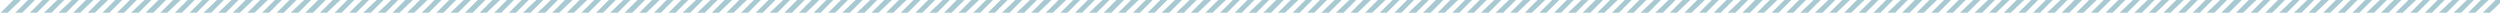 <?xml version="1.0" encoding="utf-8"?>
<!-- Generator: Adobe Illustrator 15.1.0, SVG Export Plug-In  -->
<!DOCTYPE svg PUBLIC "-//W3C//DTD SVG 1.1//EN" "http://www.w3.org/Graphics/SVG/1.1/DTD/svg11.dtd">
<svg version="1.1"
	 xmlns="http://www.w3.org/2000/svg" xmlns:xlink="http://www.w3.org/1999/xlink" xmlns:a="http://ns.adobe.com/AdobeSVGViewerExtensions/3.0/"
	 x="0px" y="0px" width="393px" height="2px" viewBox="0 0 393 2" enable-background="new 0 0 393 2" xml:space="preserve">
<defs>
</defs>
<polygon fill="#A8C9D2" points="391.3,2.1 390.2,2.1 392.3,0 393.5,0 "/>
<polygon fill="#A8C9D2" points="389,2.1 387.9,2.1 390,0 391.2,0 "/>
<polygon fill="#A8C9D2" points="386.8,2.1 385.6,2.1 387.8,0 388.9,0 "/>
<polygon fill="#A8C9D2" points="384.5,2.1 383.3,2.1 385.5,0 386.6,0 "/>
<polygon fill="#A8C9D2" points="382.2,2.1 381.1,2.1 383.2,0 384.3,0 "/>
<polygon fill="#A8C9D2" points="379.9,2.1 378.8,2.1 380.9,0 382,0 "/>
<polygon fill="#A8C9D2" points="377.6,2.1 376.5,2.1 378.6,0 379.8,0 "/>
<polygon fill="#A8C9D2" points="375.4,2.1 374.2,2.1 376.3,0 377.5,0 "/>
<polygon fill="#A8C9D2" points="373.1,2.1 371.9,2.1 374.1,0 375.2,0 "/>
<polygon fill="#A8C9D2" points="370.8,2.1 369.7,2.1 371.8,0 372.9,0 "/>
<polygon fill="#A8C9D2" points="368.5,2.1 367.4,2.1 369.5,0 370.6,0 "/>
<polygon fill="#A8C9D2" points="366.2,2.1 365.1,2.1 367.2,0 368.4,0 "/>
<polygon fill="#A8C9D2" points="363.9,2.1 362.8,2.1 364.9,0 366.1,0 "/>
<polygon fill="#A8C9D2" points="361.7,2.1 360.5,2.1 362.7,0 363.8,0 "/>
<polygon fill="#A8C9D2" points="359.4,2.1 358.2,2.1 360.4,0 361.5,0 "/>
<polygon fill="#A8C9D2" points="357.1,2.1 356,2.1 358.1,0 359.2,0 "/>
<polygon fill="#A8C9D2" points="354.8,2.1 353.7,2.1 355.8,0 356.9,0 "/>
<polygon fill="#A8C9D2" points="352.5,2.1 351.4,2.1 353.5,0 354.7,0 "/>
<polygon fill="#A8C9D2" points="350.3,2.1 349.1,2.1 351.2,0 352.4,0 "/>
<polygon fill="#A8C9D2" points="348,2.1 346.8,2.1 349,0 350.1,0 "/>
<polygon fill="#A8C9D2" points="345.7,2.1 344.6,2.1 346.7,0 347.8,0 "/>
<polygon fill="#A8C9D2" points="343.4,2.1 342.3,2.1 344.4,0 345.5,0 "/>
<polygon fill="#A8C9D2" points="341.1,2.1 340,2.1 342.1,0 343.3,0 "/>
<polygon fill="#A8C9D2" points="338.8,2.1 337.7,2.1 339.8,0 341,0 "/>
<polygon fill="#A8C9D2" points="336.6,2.1 335.4,2.1 337.6,0 338.7,0 "/>
<polygon fill="#A8C9D2" points="334.3,2.1 333.1,2.1 335.3,0 336.4,0 "/>
<polygon fill="#A8C9D2" points="332,2.1 330.9,2.1 333,0 334.1,0 "/>
<polygon fill="#A8C9D2" points="329.7,2.1 328.6,2.1 330.7,0 331.8,0 "/>
<polygon fill="#A8C9D2" points="327.4,2.1 326.3,2.1 328.4,0 329.6,0 "/>
<polygon fill="#A8C9D2" points="325.2,2.1 324,2.1 326.1,0 327.3,0 "/>
<polygon fill="#A8C9D2" points="322.9,2.1 321.7,2.1 323.9,0 325,0 "/>
<polygon fill="#A8C9D2" points="320.6,2.1 319.5,2.1 321.6,0 322.7,0 "/>
<polygon fill="#A8C9D2" points="318.3,2.1 317.2,2.1 319.3,0 320.4,0 "/>
<polygon fill="#A8C9D2" points="316,2.1 314.9,2.1 317,0 318.2,0 "/>
<polygon fill="#A8C9D2" points="313.7,2.1 312.6,2.1 314.7,0 315.9,0 "/>
<polygon fill="#A8C9D2" points="311.5,2.1 310.3,2.1 312.5,0 313.6,0 "/>
<polygon fill="#A8C9D2" points="309.2,2.1 308,2.1 310.2,0 311.3,0 "/>
<polygon fill="#A8C9D2" points="306.9,2.1 305.8,2.1 307.9,0 309,0 "/>
<polygon fill="#A8C9D2" points="304.6,2.1 303.5,2.1 305.6,0 306.7,0 "/>
<polygon fill="#A8C9D2" points="302.3,2.1 301.2,2.1 303.3,0 304.5,0 "/>
<polygon fill="#A8C9D2" points="300.1,2.1 298.9,2.1 301,0 302.2,0 "/>
<polygon fill="#A8C9D2" points="297.8,2.1 296.6,2.1 298.8,0 299.9,0 "/>
<polygon fill="#A8C9D2" points="295.5,2.1 294.4,2.1 296.5,0 297.6,0 "/>
<polygon fill="#A8C9D2" points="293.2,2.1 292.1,2.1 294.2,0 295.3,0 "/>
<polygon fill="#A8C9D2" points="290.9,2.1 289.8,2.1 291.9,0 293.1,0 "/>
<polygon fill="#A8C9D2" points="288.6,2.1 287.5,2.1 289.6,0 290.8,0 "/>
<polygon fill="#A8C9D2" points="286.4,2.1 285.2,2.1 287.4,0 288.5,0 "/>
<polygon fill="#A8C9D2" points="284.1,2.1 282.9,2.1 285.1,0 286.2,0 "/>
<polygon fill="#A8C9D2" points="281.8,2.1 280.7,2.1 282.8,0 283.9,0 "/>
<polygon fill="#A8C9D2" points="279.5,2.1 278.4,2.1 280.5,0 281.6,0 "/>
<polygon fill="#A8C9D2" points="277.2,2.1 276.1,2.1 278.2,0 279.4,0 "/>
<polygon fill="#A8C9D2" points="275,2.1 273.8,2.1 275.9,0 277.1,0 "/>
<polygon fill="#A8C9D2" points="272.7,2.1 271.5,2.1 273.7,0 274.8,0 "/>
<polygon fill="#A8C9D2" points="270.4,2.1 269.3,2.1 271.4,0 272.5,0 "/>
<polygon fill="#A8C9D2" points="268.1,2.1 267,2.1 269.1,0 270.2,0 "/>
<polygon fill="#A8C9D2" points="265.8,2.1 264.7,2.1 266.8,0 268,0 "/>
<polygon fill="#A8C9D2" points="263.5,2.1 262.4,2.1 264.5,0 265.7,0 "/>
<polygon fill="#A8C9D2" points="261.3,2.1 260.1,2.1 262.3,0 263.4,0 "/>
<polygon fill="#A8C9D2" points="259,2.1 257.8,2.1 260,0 261.1,0 "/>
<polygon fill="#A8C9D2" points="256.7,2.1 255.6,2.1 257.7,0 258.8,0 "/>
<polygon fill="#A8C9D2" points="254.4,2.1 253.3,2.1 255.4,0 256.5,0 "/>
<polygon fill="#A8C9D2" points="252.1,2.1 251,2.1 253.1,0 254.3,0 "/>
<polygon fill="#A8C9D2" points="249.9,2.1 248.7,2.1 250.8,0 252,0 "/>
<polygon fill="#A8C9D2" points="247.6,2.1 246.4,2.1 248.6,0 249.7,0 "/>
<polygon fill="#A8C9D2" points="245.3,2.1 244.2,2.1 246.3,0 247.4,0 "/>
<polygon fill="#A8C9D2" points="243,2.1 241.9,2.1 244,0 245.1,0 "/>
<polygon fill="#A8C9D2" points="240.7,2.1 239.6,2.1 241.7,0 242.9,0 "/>
<polygon fill="#A8C9D2" points="238.4,2.1 237.3,2.1 239.4,0 240.6,0 "/>
<polygon fill="#A8C9D2" points="236.2,2.1 235,2.1 237.2,0 238.3,0 "/>
<polygon fill="#A8C9D2" points="233.9,2.1 232.7,2.1 234.9,0 236,0 "/>
<polygon fill="#A8C9D2" points="231.6,2.1 230.5,2.1 232.6,0 233.7,0 "/>
<polygon fill="#A8C9D2" points="229.3,2.1 228.2,2.1 230.3,0 231.4,0 "/>
<polygon fill="#A8C9D2" points="227,2.1 225.9,2.1 228,0 229.2,0 "/>
<polygon fill="#A8C9D2" points="224.8,2.1 223.6,2.1 225.7,0 226.9,0 "/>
<polygon fill="#A8C9D2" points="222.5,2.1 221.3,2.1 223.5,0 224.6,0 "/>
<polygon fill="#A8C9D2" points="220.2,2.1 219.1,2.1 221.2,0 222.3,0 "/>
<polygon fill="#A8C9D2" points="217.9,2.1 216.8,2.1 218.9,0 220,0 "/>
<polygon fill="#A8C9D2" points="215.6,2.1 214.5,2.1 216.6,0 217.8,0 "/>
<polygon fill="#A8C9D2" points="213.3,2.1 212.2,2.1 214.3,0 215.5,0 "/>
<polygon fill="#A8C9D2" points="211.1,2.1 209.9,2.1 212.1,0 213.2,0 "/>
<polygon fill="#A8C9D2" points="208.8,2.1 207.6,2.1 209.8,0 210.9,0 "/>
<polygon fill="#A8C9D2" points="206.5,2.1 205.4,2.1 207.5,0 208.6,0 "/>
<polygon fill="#A8C9D2" points="204.2,2.1 203.1,2.1 205.2,0 206.3,0 "/>
<polygon fill="#A8C9D2" points="201.9,2.1 200.8,2.1 202.9,0 204.1,0 "/>
<polygon fill="#A8C9D2" points="199.7,2.1 198.5,2.1 200.6,0 201.8,0 "/>
<polygon fill="#A8C9D2" points="197.4,2.1 196.2,2.1 198.4,0 199.5,0 "/>
<polygon fill="#A8C9D2" points="195.1,2.1 194,2.1 196.1,0 197.2,0 "/>
<polygon fill="#A8C9D2" points="192.8,2.1 191.7,2.1 193.8,0 194.9,0 "/>
<polygon fill="#A8C9D2" points="190.5,2.1 189.4,2.1 191.5,0 192.7,0 "/>
<polygon fill="#A8C9D2" points="188.2,2.1 187.1,2.1 189.2,0 190.4,0 "/>
<polygon fill="#A8C9D2" points="186,2.1 184.8,2.1 187,0 188.1,0 "/>
<polygon fill="#A8C9D2" points="183.7,2.1 182.5,2.1 184.7,0 185.8,0 "/>
<polygon fill="#A8C9D2" points="181.4,2.1 180.3,2.1 182.4,0 183.5,0 "/>
<polygon fill="#A8C9D2" points="179.1,2.1 178,2.1 180.1,0 181.2,0 "/>
<polygon fill="#A8C9D2" points="176.8,2.1 175.7,2.1 177.8,0 179,0 "/>
<polygon fill="#A8C9D2" points="174.6,2.1 173.4,2.1 175.5,0 176.7,0 "/>
<polygon fill="#A8C9D2" points="172.3,2.1 171.1,2.1 173.3,0 174.4,0 "/>
<polygon fill="#A8C9D2" points="170,2.1 168.9,2.1 171,0 172.1,0 "/>
<polygon fill="#A8C9D2" points="167.7,2.1 166.6,2.1 168.7,0 169.8,0 "/>
<polygon fill="#A8C9D2" points="165.4,2.1 164.3,2.1 166.4,0 167.6,0 "/>
<polygon fill="#A8C9D2" points="163.1,2.1 162,2.1 164.1,0 165.3,0 "/>
<polygon fill="#A8C9D2" points="160.9,2.1 159.7,2.1 161.9,0 163,0 "/>
<polygon fill="#A8C9D2" points="158.6,2.1 157.4,2.1 159.6,0 160.7,0 "/>
<polygon fill="#A8C9D2" points="156.3,2.1 155.2,2.1 157.3,0 158.4,0 "/>
<polygon fill="#A8C9D2" points="154,2.1 152.9,2.1 155,0 156.1,0 "/>
<polygon fill="#A8C9D2" points="151.7,2.1 150.6,2.1 152.7,0 153.9,0 "/>
<polygon fill="#A8C9D2" points="149.5,2.1 148.3,2.1 150.4,0 151.6,0 "/>
<polygon fill="#A8C9D2" points="147.2,2.1 146,2.1 148.2,0 149.3,0 "/>
<polygon fill="#A8C9D2" points="144.9,2.1 143.8,2.1 145.9,0 147,0 "/>
<polygon fill="#A8C9D2" points="142.6,2.1 141.5,2.1 143.6,0 144.7,0 "/>
<polygon fill="#A8C9D2" points="140.3,2.1 139.2,2.1 141.3,0 142.5,0 "/>
<polygon fill="#A8C9D2" points="138,2.1 136.9,2.1 139,0 140.2,0 "/>
<polygon fill="#A8C9D2" points="135.8,2.1 134.6,2.1 136.8,0 137.9,0 "/>
<polygon fill="#A8C9D2" points="133.5,2.1 132.3,2.1 134.5,0 135.6,0 "/>
<polygon fill="#A8C9D2" points="131.2,2.1 130.1,2.1 132.2,0 133.3,0 "/>
<polygon fill="#A8C9D2" points="128.9,2.1 127.8,2.1 129.9,0 131,0 "/>
<polygon fill="#A8C9D2" points="126.6,2.1 125.5,2.1 127.6,0 128.8,0 "/>
<polygon fill="#A8C9D2" points="124.4,2.1 123.2,2.1 125.3,0 126.5,0 "/>
<polygon fill="#A8C9D2" points="122.1,2.1 120.9,2.1 123.1,0 124.2,0 "/>
<polygon fill="#A8C9D2" points="119.8,2.1 118.7,2.1 120.8,0 121.9,0 "/>
<polygon fill="#A8C9D2" points="117.5,2.1 116.4,2.1 118.5,0 119.6,0 "/>
<polygon fill="#A8C9D2" points="115.2,2.1 114.1,2.1 116.2,0 117.4,0 "/>
<polygon fill="#A8C9D2" points="112.9,2.1 111.8,2.1 113.9,0 115.1,0 "/>
<polygon fill="#A8C9D2" points="110.7,2.1 109.5,2.1 111.7,0 112.8,0 "/>
<polygon fill="#A8C9D2" points="108.4,2.1 107.2,2.1 109.4,0 110.5,0 "/>
<polygon fill="#A8C9D2" points="106.1,2.1 105,2.1 107.1,0 108.2,0 "/>
<polygon fill="#A8C9D2" points="103.8,2.1 102.7,2.1 104.8,0 105.9,0 "/>
<polygon fill="#A8C9D2" points="101.5,2.1 100.4,2.1 102.5,0 103.7,0 "/>
<polygon fill="#A8C9D2" points="99.3,2.1 98.1,2.1 100.2,0 101.4,0 "/>
<polygon fill="#A8C9D2" points="97,2.1 95.8,2.1 98,0 99.1,0 "/>
<polygon fill="#A8C9D2" points="94.7,2.1 93.6,2.1 95.7,0 96.8,0 "/>
<polygon fill="#A8C9D2" points="92.4,2.1 91.3,2.1 93.4,0 94.5,0 "/>
<polygon fill="#A8C9D2" points="90.1,2.1 89,2.1 91.1,0 92.3,0 "/>
<polygon fill="#A8C9D2" points="87.8,2.1 86.7,2.1 88.8,0 90,0 "/>
<polygon fill="#A8C9D2" points="85.6,2.1 84.4,2.1 86.6,0 87.7,0 "/>
<polygon fill="#A8C9D2" points="83.3,2.1 82.1,2.1 84.3,0 85.4,0 "/>
<polygon fill="#A8C9D2" points="81,2.1 79.9,2.1 82,0 83.1,0 "/>
<polygon fill="#A8C9D2" points="78.7,2.1 77.6,2.1 79.7,0 80.8,0 "/>
<polygon fill="#A8C9D2" points="76.4,2.1 75.3,2.1 77.4,0 78.6,0 "/>
<polygon fill="#A8C9D2" points="74.2,2.1 73,2.1 75.1,0 76.3,0 "/>
<polygon fill="#A8C9D2" points="71.9,2.1 70.7,2.1 72.9,0 74,0 "/>
<polygon fill="#A8C9D2" points="69.6,2.1 68.5,2.1 70.6,0 71.7,0 "/>
<polygon fill="#A8C9D2" points="67.3,2.1 66.2,2.1 68.3,0 69.4,0 "/>
<polygon fill="#A8C9D2" points="65,2.1 63.9,2.1 66,0 67.2,0 "/>
<polygon fill="#A8C9D2" points="62.7,2.1 61.6,2.1 63.7,0 64.9,0 "/>
<polygon fill="#A8C9D2" points="60.5,2.1 59.3,2.1 61.5,0 62.6,0 "/>
<polygon fill="#A8C9D2" points="58.2,2.1 57,2.1 59.2,0 60.3,0 "/>
<polygon fill="#A8C9D2" points="55.9,2.1 54.8,2.1 56.9,0 58,0 "/>
<polygon fill="#A8C9D2" points="53.6,2.1 52.5,2.1 54.6,0 55.7,0 "/>
<polygon fill="#A8C9D2" points="51.3,2.1 50.2,2.1 52.3,0 53.5,0 "/>
<polygon fill="#A8C9D2" points="49.1,2.1 47.9,2.1 50,0 51.2,0 "/>
<polygon fill="#A8C9D2" points="46.8,2.1 45.6,2.1 47.8,0 48.9,0 "/>
<polygon fill="#A8C9D2" points="44.5,2.1 43.4,2.1 45.5,0 46.6,0 "/>
<polygon fill="#A8C9D2" points="42.2,2.1 41.1,2.1 43.2,0 44.3,0 "/>
<polygon fill="#A8C9D2" points="39.9,2.1 38.8,2.1 40.9,0 42.1,0 "/>
<polygon fill="#A8C9D2" points="37.6,2.1 36.5,2.1 38.6,0 39.8,0 "/>
<polygon fill="#A8C9D2" points="35.4,2.1 34.2,2.1 36.4,0 37.5,0 "/>
<polygon fill="#A8C9D2" points="33.1,2.1 31.9,2.1 34.1,0 35.2,0 "/>
<polygon fill="#A8C9D2" points="30.8,2.1 29.7,2.1 31.8,0 32.9,0 "/>
<polygon fill="#A8C9D2" points="28.5,2.1 27.4,2.1 29.5,0 30.6,0 "/>
<polygon fill="#A8C9D2" points="26.2,2.1 25.1,2.1 27.2,0 28.4,0 "/>
<polygon fill="#A8C9D2" points="24,2.1 22.8,2.1 24.9,0 26.1,0 "/>
<polygon fill="#A8C9D2" points="21.7,2.1 20.5,2.1 22.7,0 23.8,0 "/>
<polygon fill="#A8C9D2" points="19.4,2.1 18.3,2.1 20.4,0 21.5,0 "/>
<polygon fill="#A8C9D2" points="17.1,2.1 16,2.1 18.1,0 19.2,0 "/>
<polygon fill="#A8C9D2" points="14.8,2.1 13.7,2.1 15.8,0 17,0 "/>
<polygon fill="#A8C9D2" points="12.5,2.1 11.4,2.1 13.5,0 14.7,0 "/>
<polygon fill="#A8C9D2" points="10.3,2.1 9.1,2.1 11.3,0 12.4,0 "/>
<polygon fill="#A8C9D2" points="8,2.1 6.8,2.1 9,0 10.1,0 "/>
<polygon fill="#A8C9D2" points="5.7,2.1 4.6,2.1 6.7,0 7.8,0 "/>
<polygon fill="#A8C9D2" points="3.4,2.1 2.3,2.1 4.4,0 5.5,0 "/>
<polygon fill="#A8C9D2" points="1.1,2.1 0,2.1 2.1,0 3.3,0 "/>
</svg>

